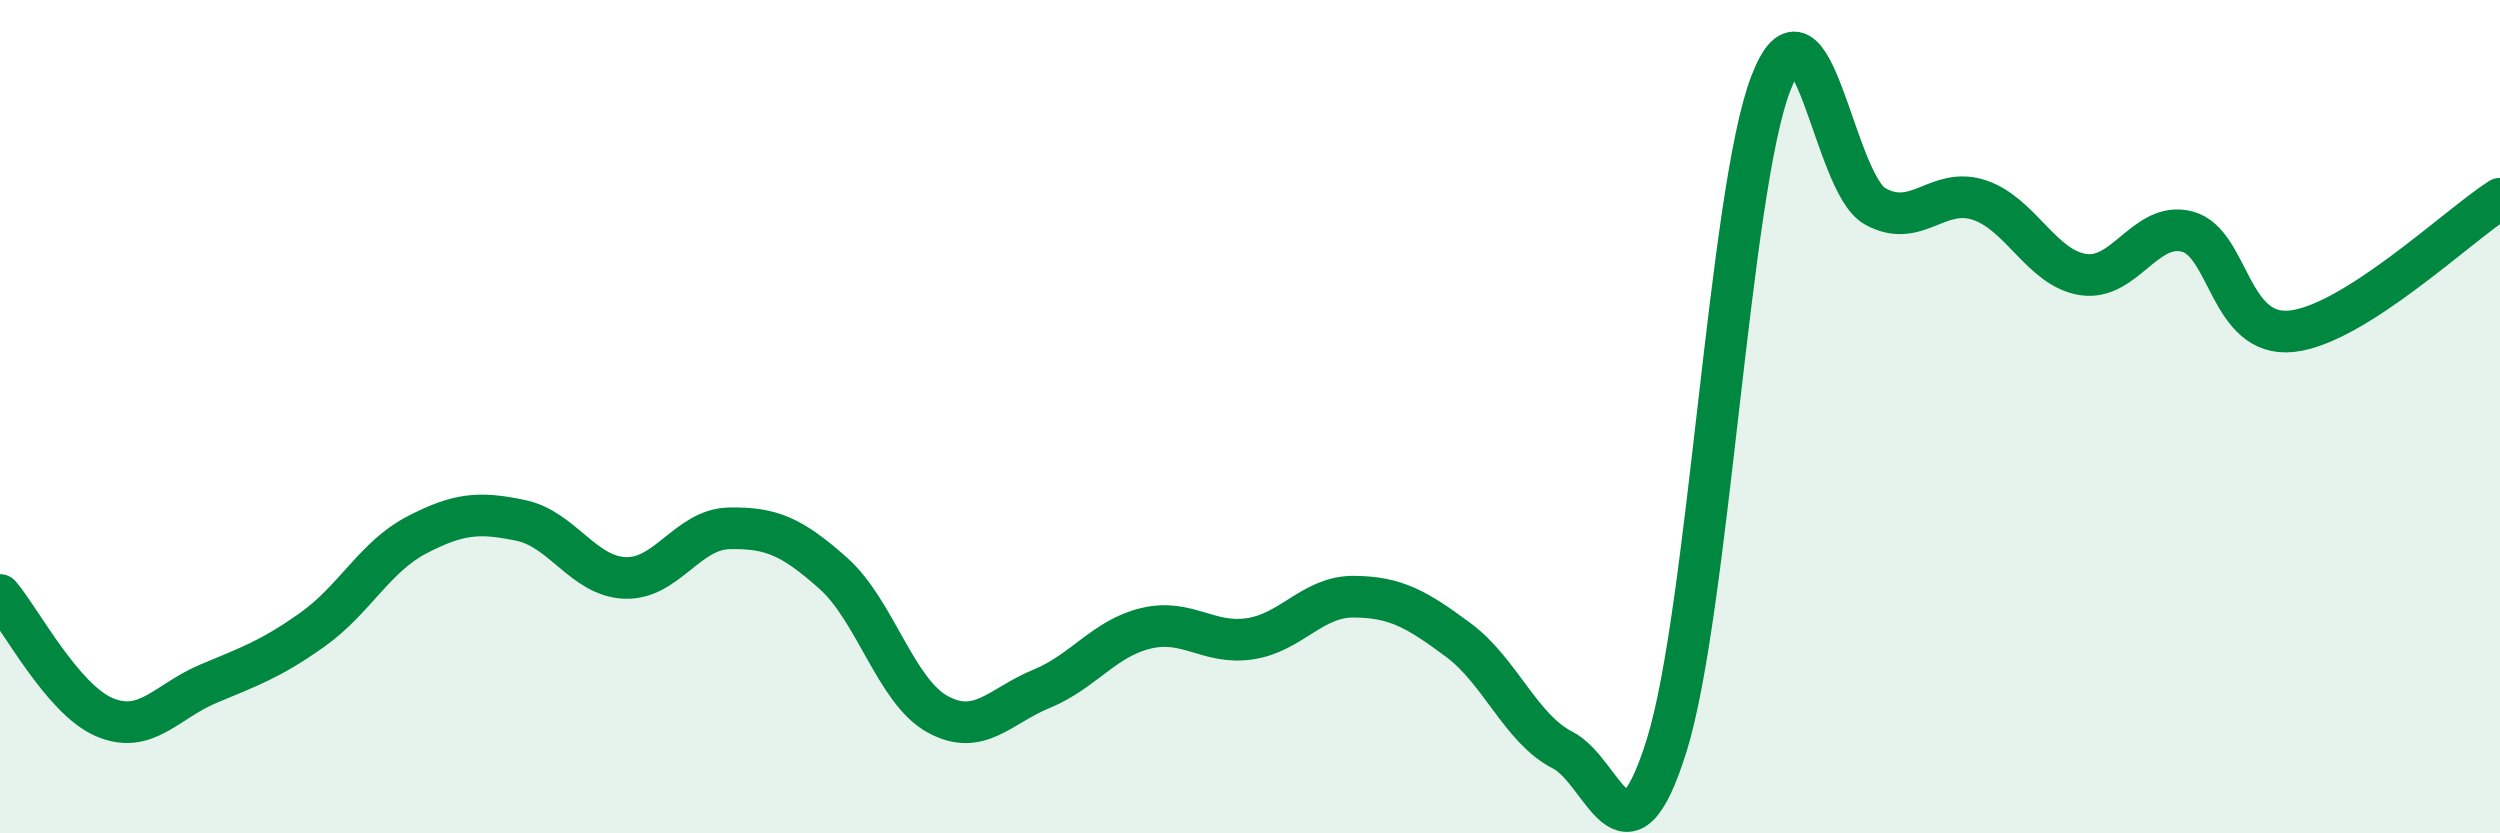 
    <svg width="60" height="20" viewBox="0 0 60 20" xmlns="http://www.w3.org/2000/svg">
      <path
        d="M 0,14.28 C 0.5,14.87 1.5,16.78 2.5,17.21 C 3.5,17.64 4,16.83 5,16.41 C 6,15.99 6.5,15.82 7.5,15.11 C 8.5,14.4 9,13.36 10,12.84 C 11,12.32 11.5,12.28 12.5,12.49 C 13.5,12.7 14,13.83 15,13.87 C 16,13.91 16.5,12.7 17.5,12.68 C 18.5,12.66 19,12.87 20,13.76 C 21,14.65 21.5,16.59 22.5,17.14 C 23.5,17.69 24,16.94 25,16.53 C 26,16.12 26.5,15.32 27.5,15.08 C 28.5,14.84 29,15.48 30,15.33 C 31,15.18 31.5,14.31 32.5,14.32 C 33.5,14.33 34,14.62 35,15.36 C 36,16.1 36.5,17.49 37.5,18 C 38.5,18.51 39,21.09 40,17.89 C 41,14.69 41.5,4.59 42.5,2 C 43.5,-0.59 44,4.39 45,4.95 C 46,5.51 46.5,4.47 47.5,4.8 C 48.5,5.13 49,6.44 50,6.59 C 51,6.74 51.5,5.29 52.5,5.56 C 53.5,5.83 53.5,8.11 55,7.95 C 56.5,7.79 59,5.41 60,4.77L60 20L0 20Z"
        fill="#008740"
        opacity="0.1"
        stroke-linecap="round"
        stroke-linejoin="round"
      />
      <path
        d="M 0,14.28 C 0.5,14.87 1.5,16.78 2.5,17.21 C 3.5,17.64 4,16.83 5,16.41 C 6,15.99 6.5,15.82 7.5,15.11 C 8.5,14.4 9,13.36 10,12.84 C 11,12.32 11.5,12.28 12.5,12.49 C 13.5,12.7 14,13.83 15,13.87 C 16,13.91 16.5,12.7 17.5,12.68 C 18.5,12.66 19,12.87 20,13.76 C 21,14.65 21.5,16.59 22.5,17.14 C 23.5,17.69 24,16.94 25,16.53 C 26,16.12 26.5,15.32 27.5,15.08 C 28.5,14.84 29,15.48 30,15.33 C 31,15.18 31.5,14.31 32.5,14.32 C 33.5,14.33 34,14.62 35,15.36 C 36,16.1 36.5,17.49 37.5,18 C 38.5,18.51 39,21.09 40,17.89 C 41,14.69 41.5,4.59 42.5,2 C 43.5,-0.59 44,4.39 45,4.95 C 46,5.51 46.5,4.47 47.5,4.8 C 48.5,5.13 49,6.44 50,6.59 C 51,6.74 51.5,5.29 52.5,5.56 C 53.5,5.83 53.5,8.11 55,7.95 C 56.5,7.79 59,5.41 60,4.77"
        stroke="#008740"
        stroke-width="1"
        fill="none"
        stroke-linecap="round"
        stroke-linejoin="round"
      />
    </svg>
  